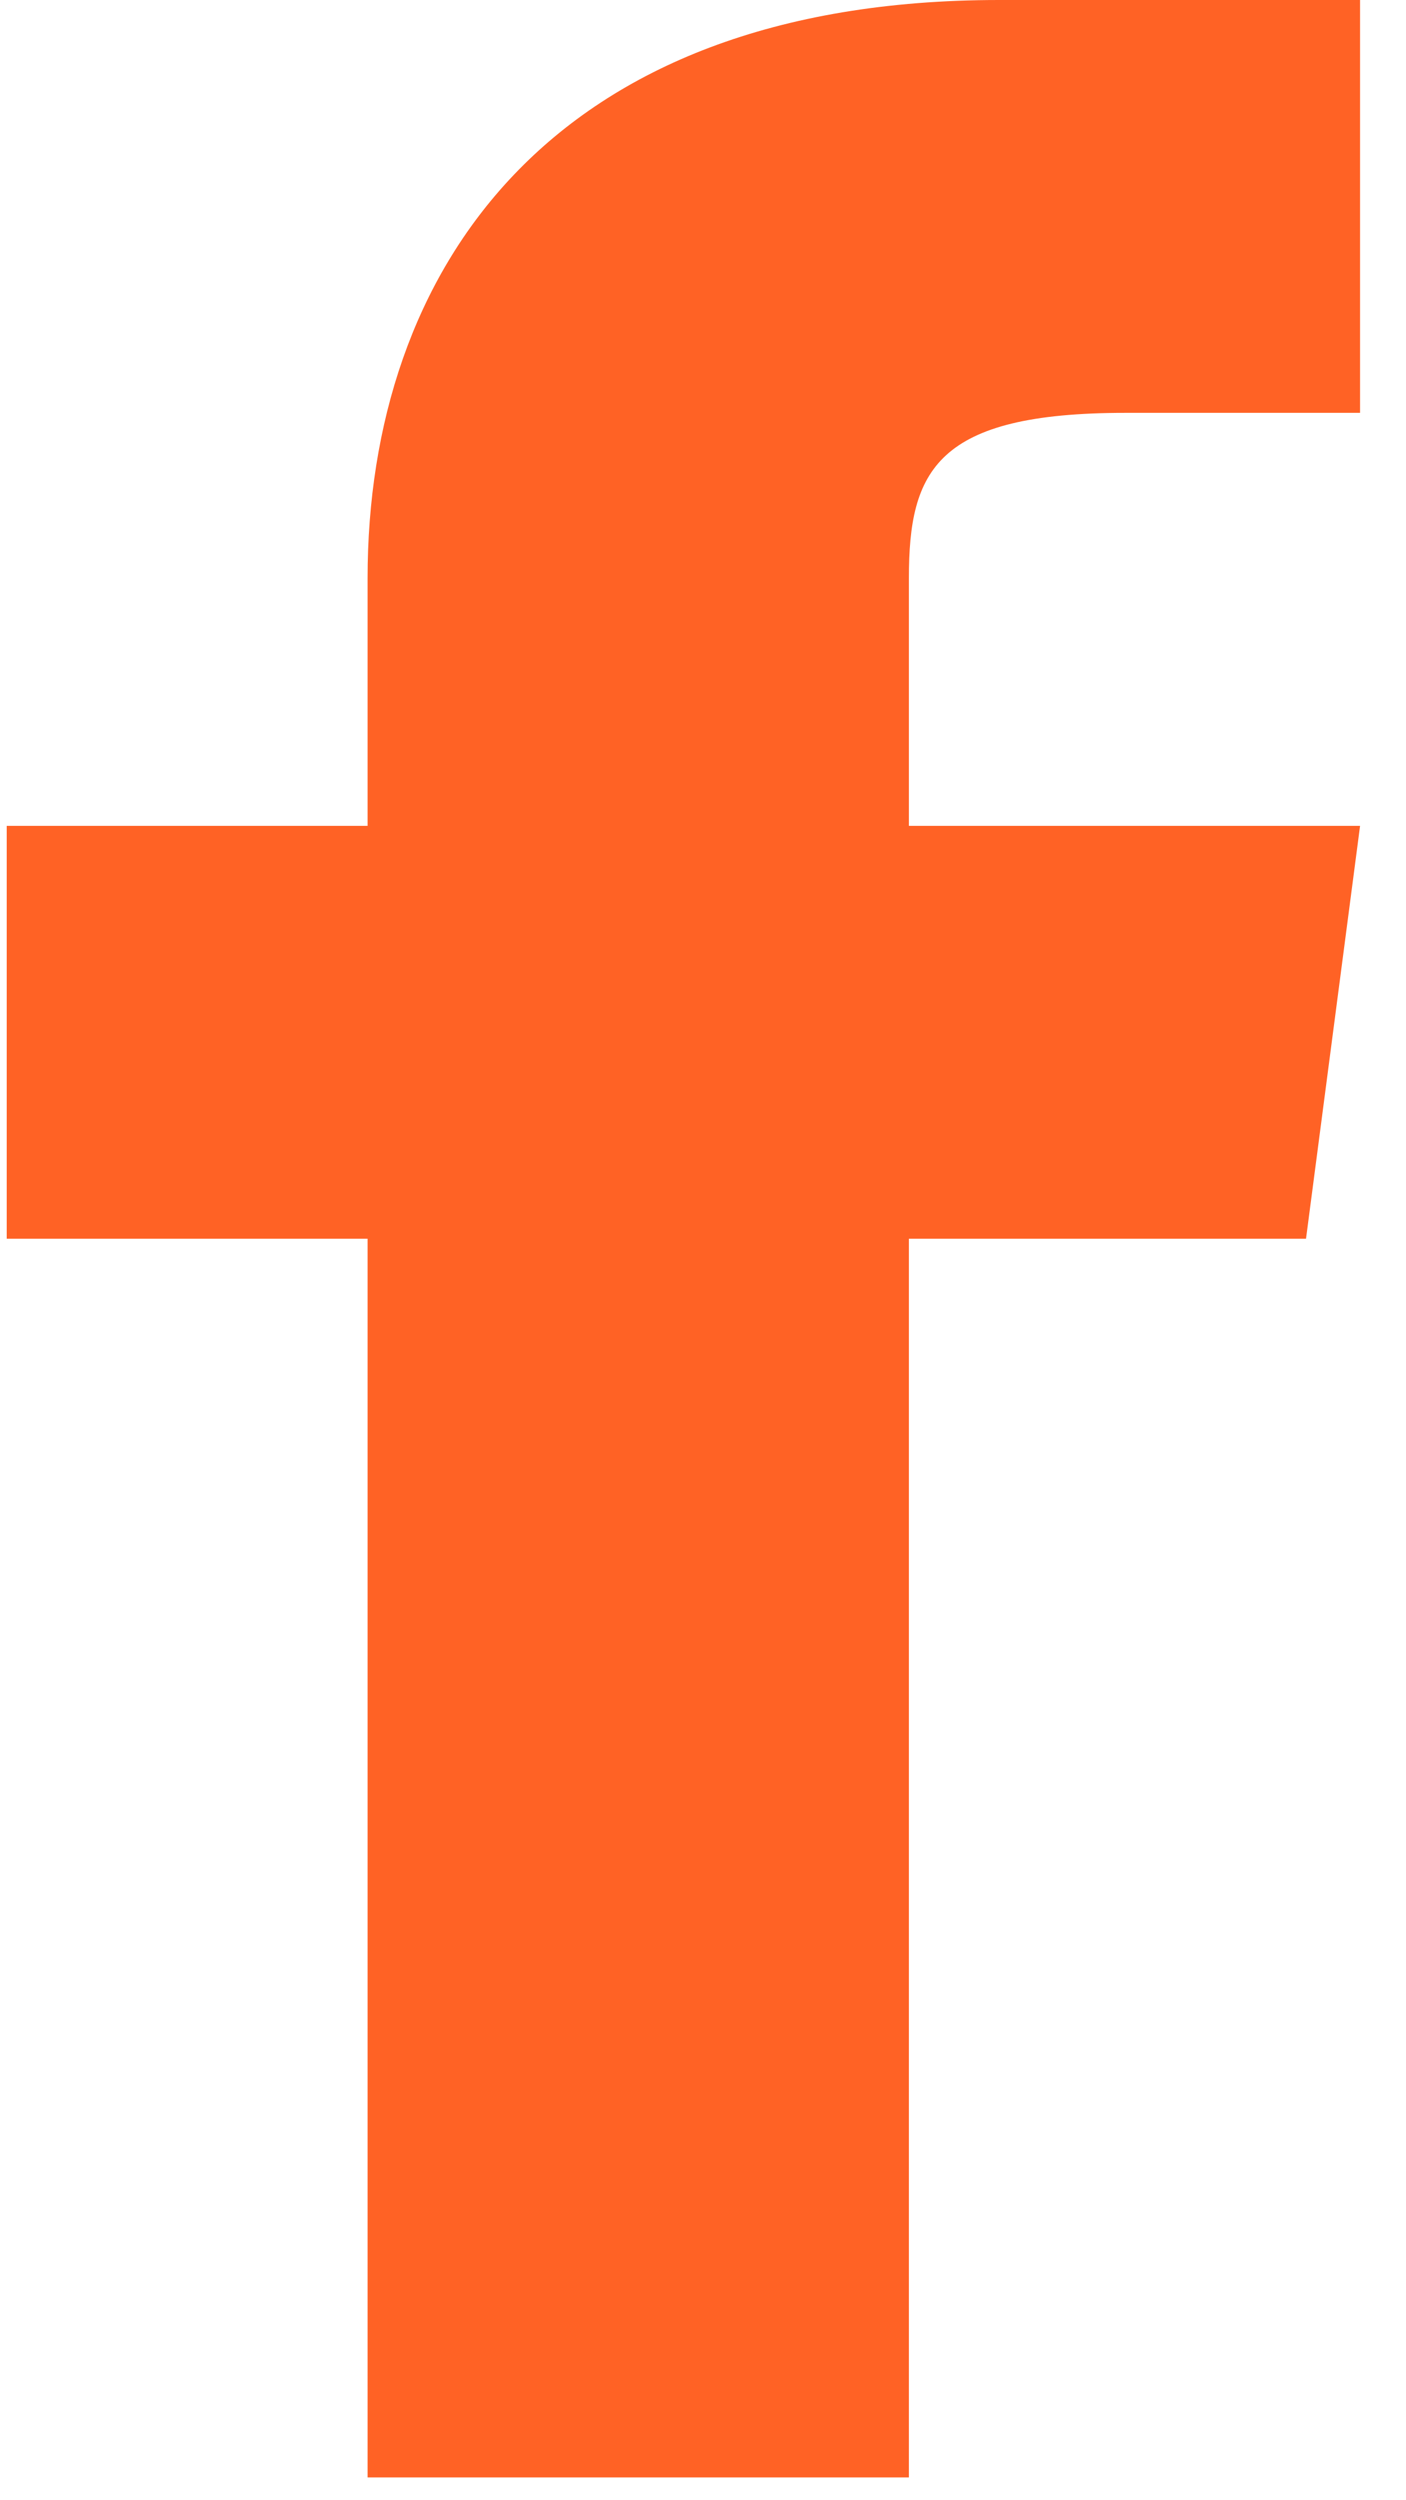<svg width="9" height="16" viewBox="0 0 9 16" fill="none" xmlns="http://www.w3.org/2000/svg">
<path d="M5.818 5.285V3.699C5.818 3.012 5.992 2.642 7.204 2.642H8.706V0H6.396C3.508 0 2.353 1.744 2.353 3.699V5.285H0.043V7.927H2.353V15.854H5.818V7.927H8.36L8.706 5.285H5.818Z" fill="#FF6225"/>
</svg>
